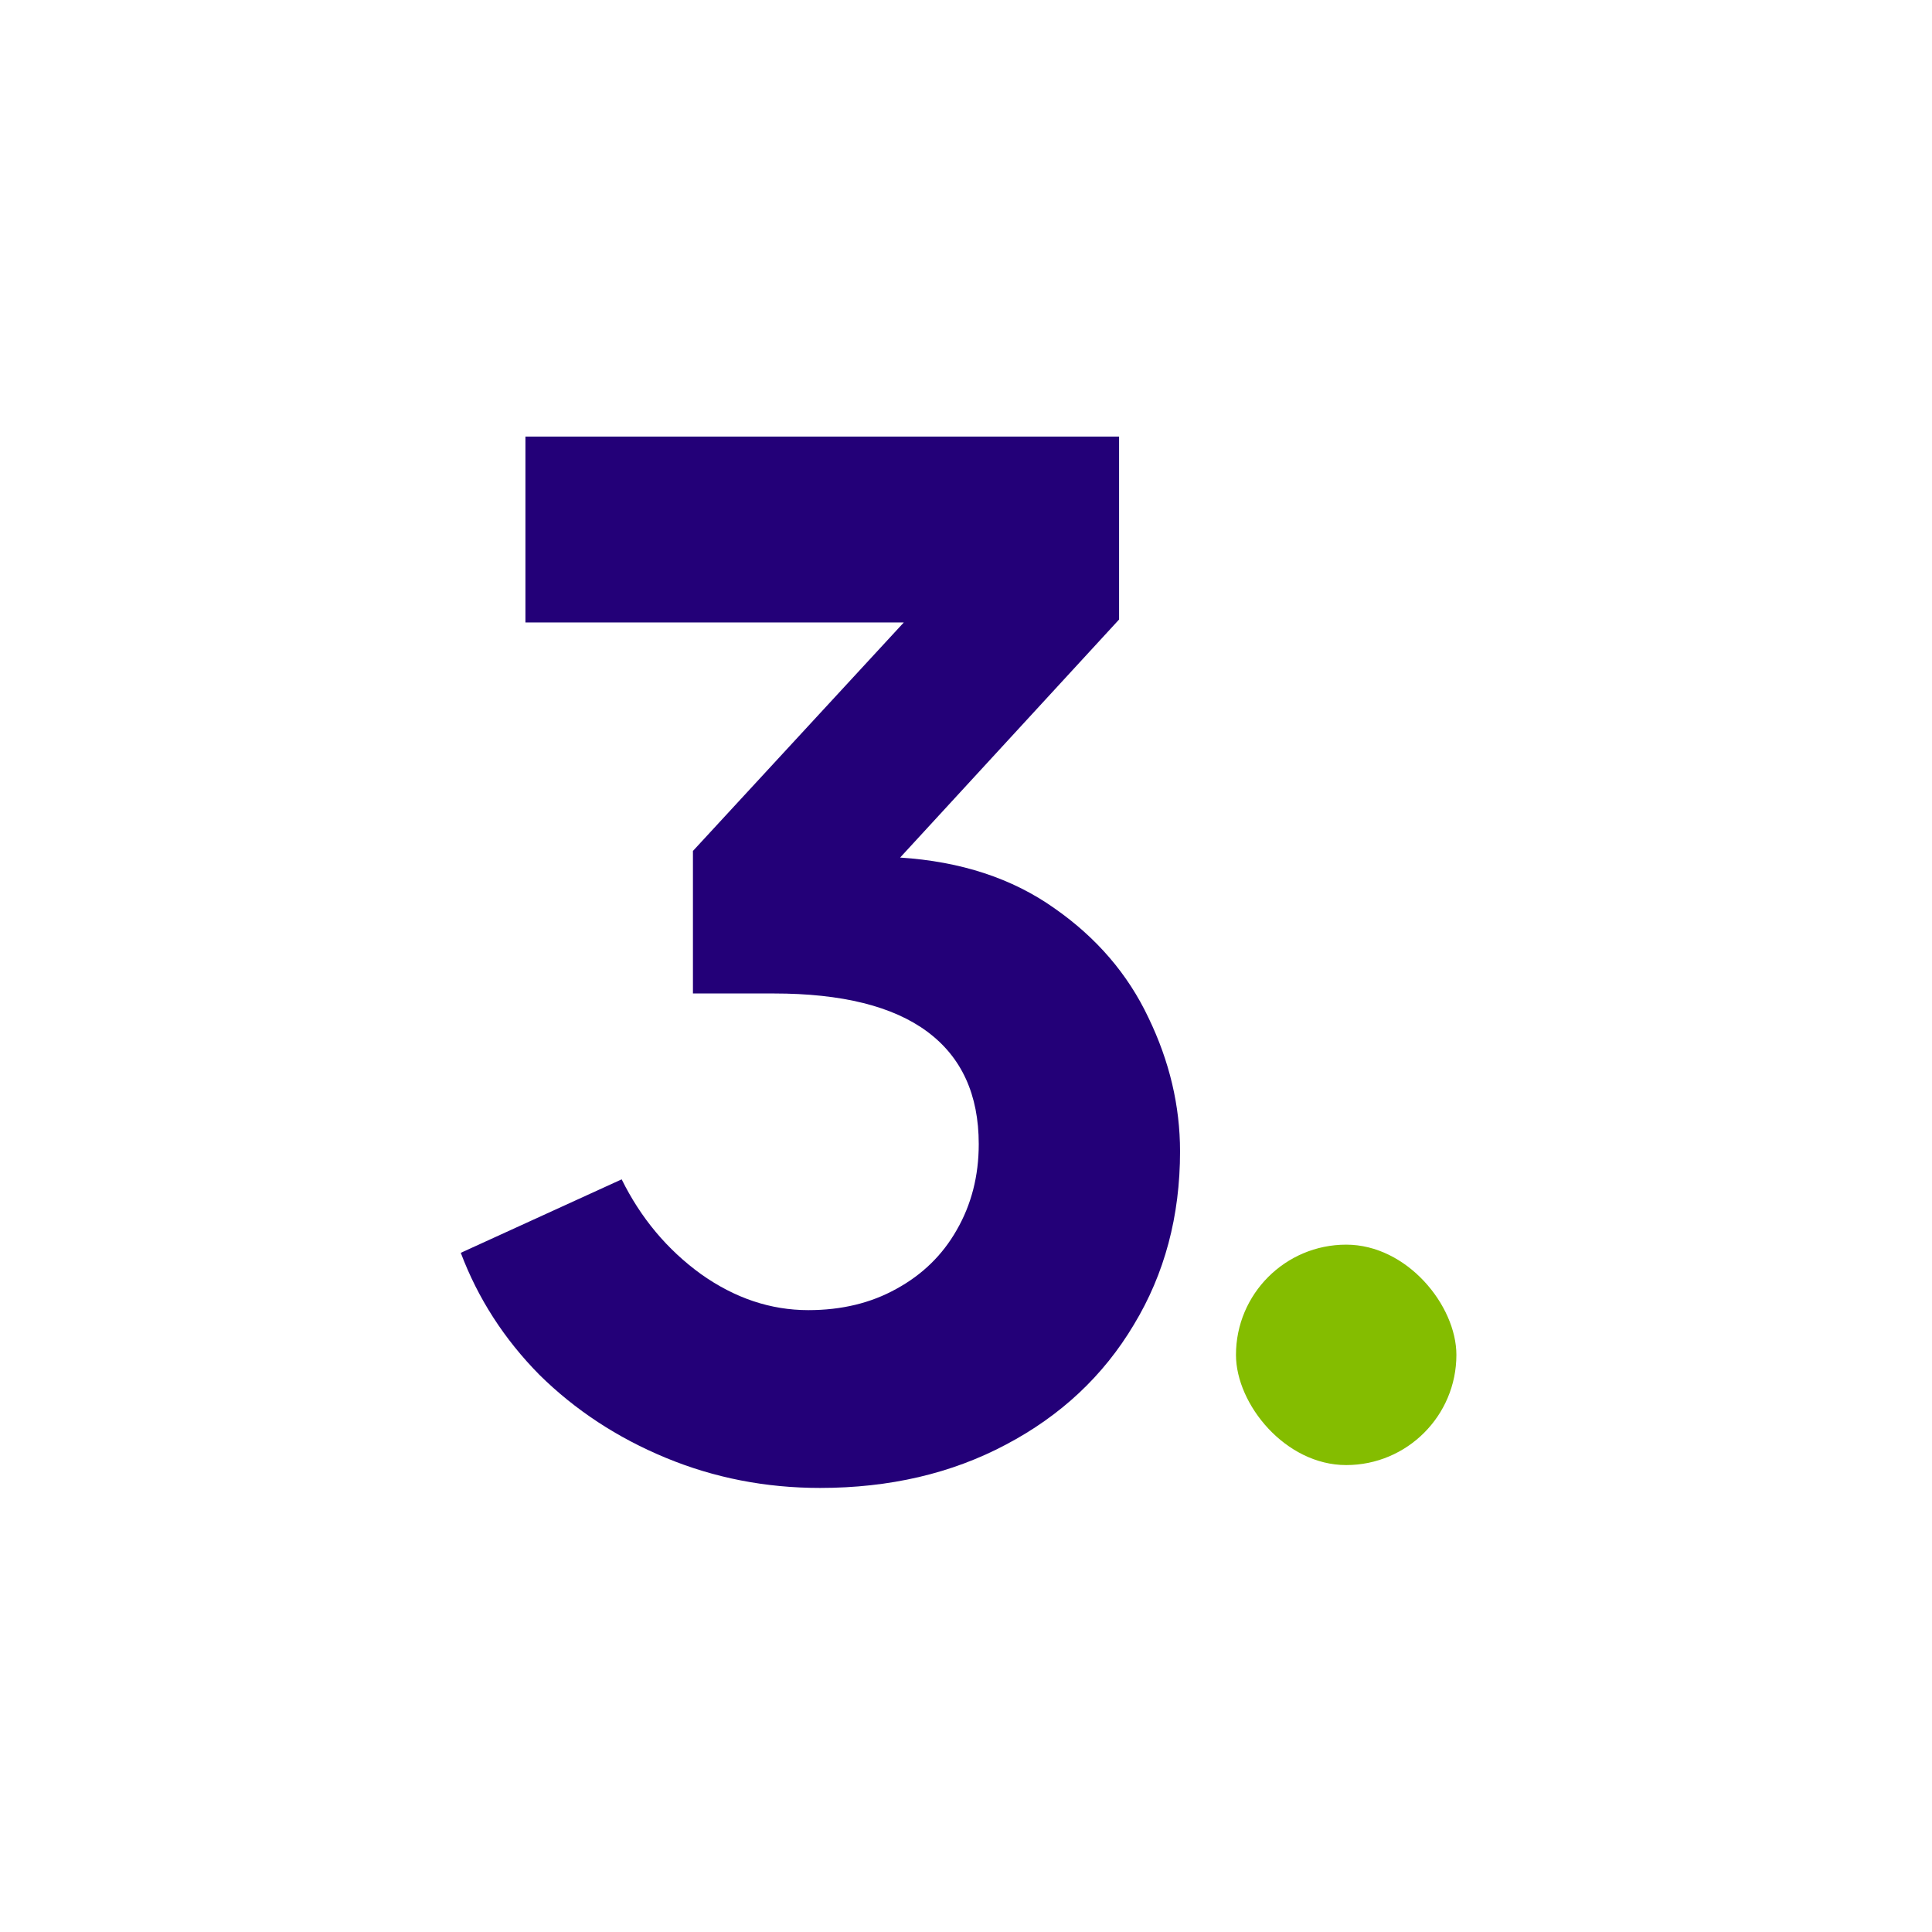 <svg width="104" height="104" viewBox="0 0 104 104" fill="none" xmlns="http://www.w3.org/2000/svg">
<g clip-path="url(#clip0_25105_107683)">
<path d="M44.143 80.096C41.217 80.096 38.448 79.555 35.838 78.474C33.228 77.393 30.96 75.904 29.035 74.005C27.137 72.081 25.727 69.892 24.804 67.44L33.465 63.485C34.493 65.568 35.917 67.269 37.736 68.587C39.556 69.879 41.48 70.525 43.511 70.525C45.303 70.525 46.885 70.143 48.256 69.378C49.654 68.613 50.735 67.559 51.499 66.214C52.29 64.843 52.686 63.301 52.686 61.587C52.686 58.924 51.763 56.907 49.917 55.536C48.072 54.165 45.317 53.479 41.652 53.479H37.301V45.807L48.652 33.507H28.284V23.501H60.24V33.349L48.454 46.163C51.724 46.374 54.492 47.283 56.76 48.892C59.027 50.474 60.714 52.438 61.822 54.784C62.956 57.131 63.522 59.53 63.522 61.982C63.522 65.463 62.692 68.574 61.031 71.316C59.396 74.058 57.102 76.207 54.149 77.763C51.223 79.318 47.887 80.096 44.143 80.096Z" fill="#230078"/>
<rect x="66.533" y="67" width="11.865" height="11.865" rx="5.932" fill="#84BD00"/>
</g>
<defs>
<clipPath id="clip0_25105_107683">
<rect x="17" y="10" width="70.2" height="83.053" rx="7.91" fill="white"/>
</clipPath>
</defs>
</svg>

